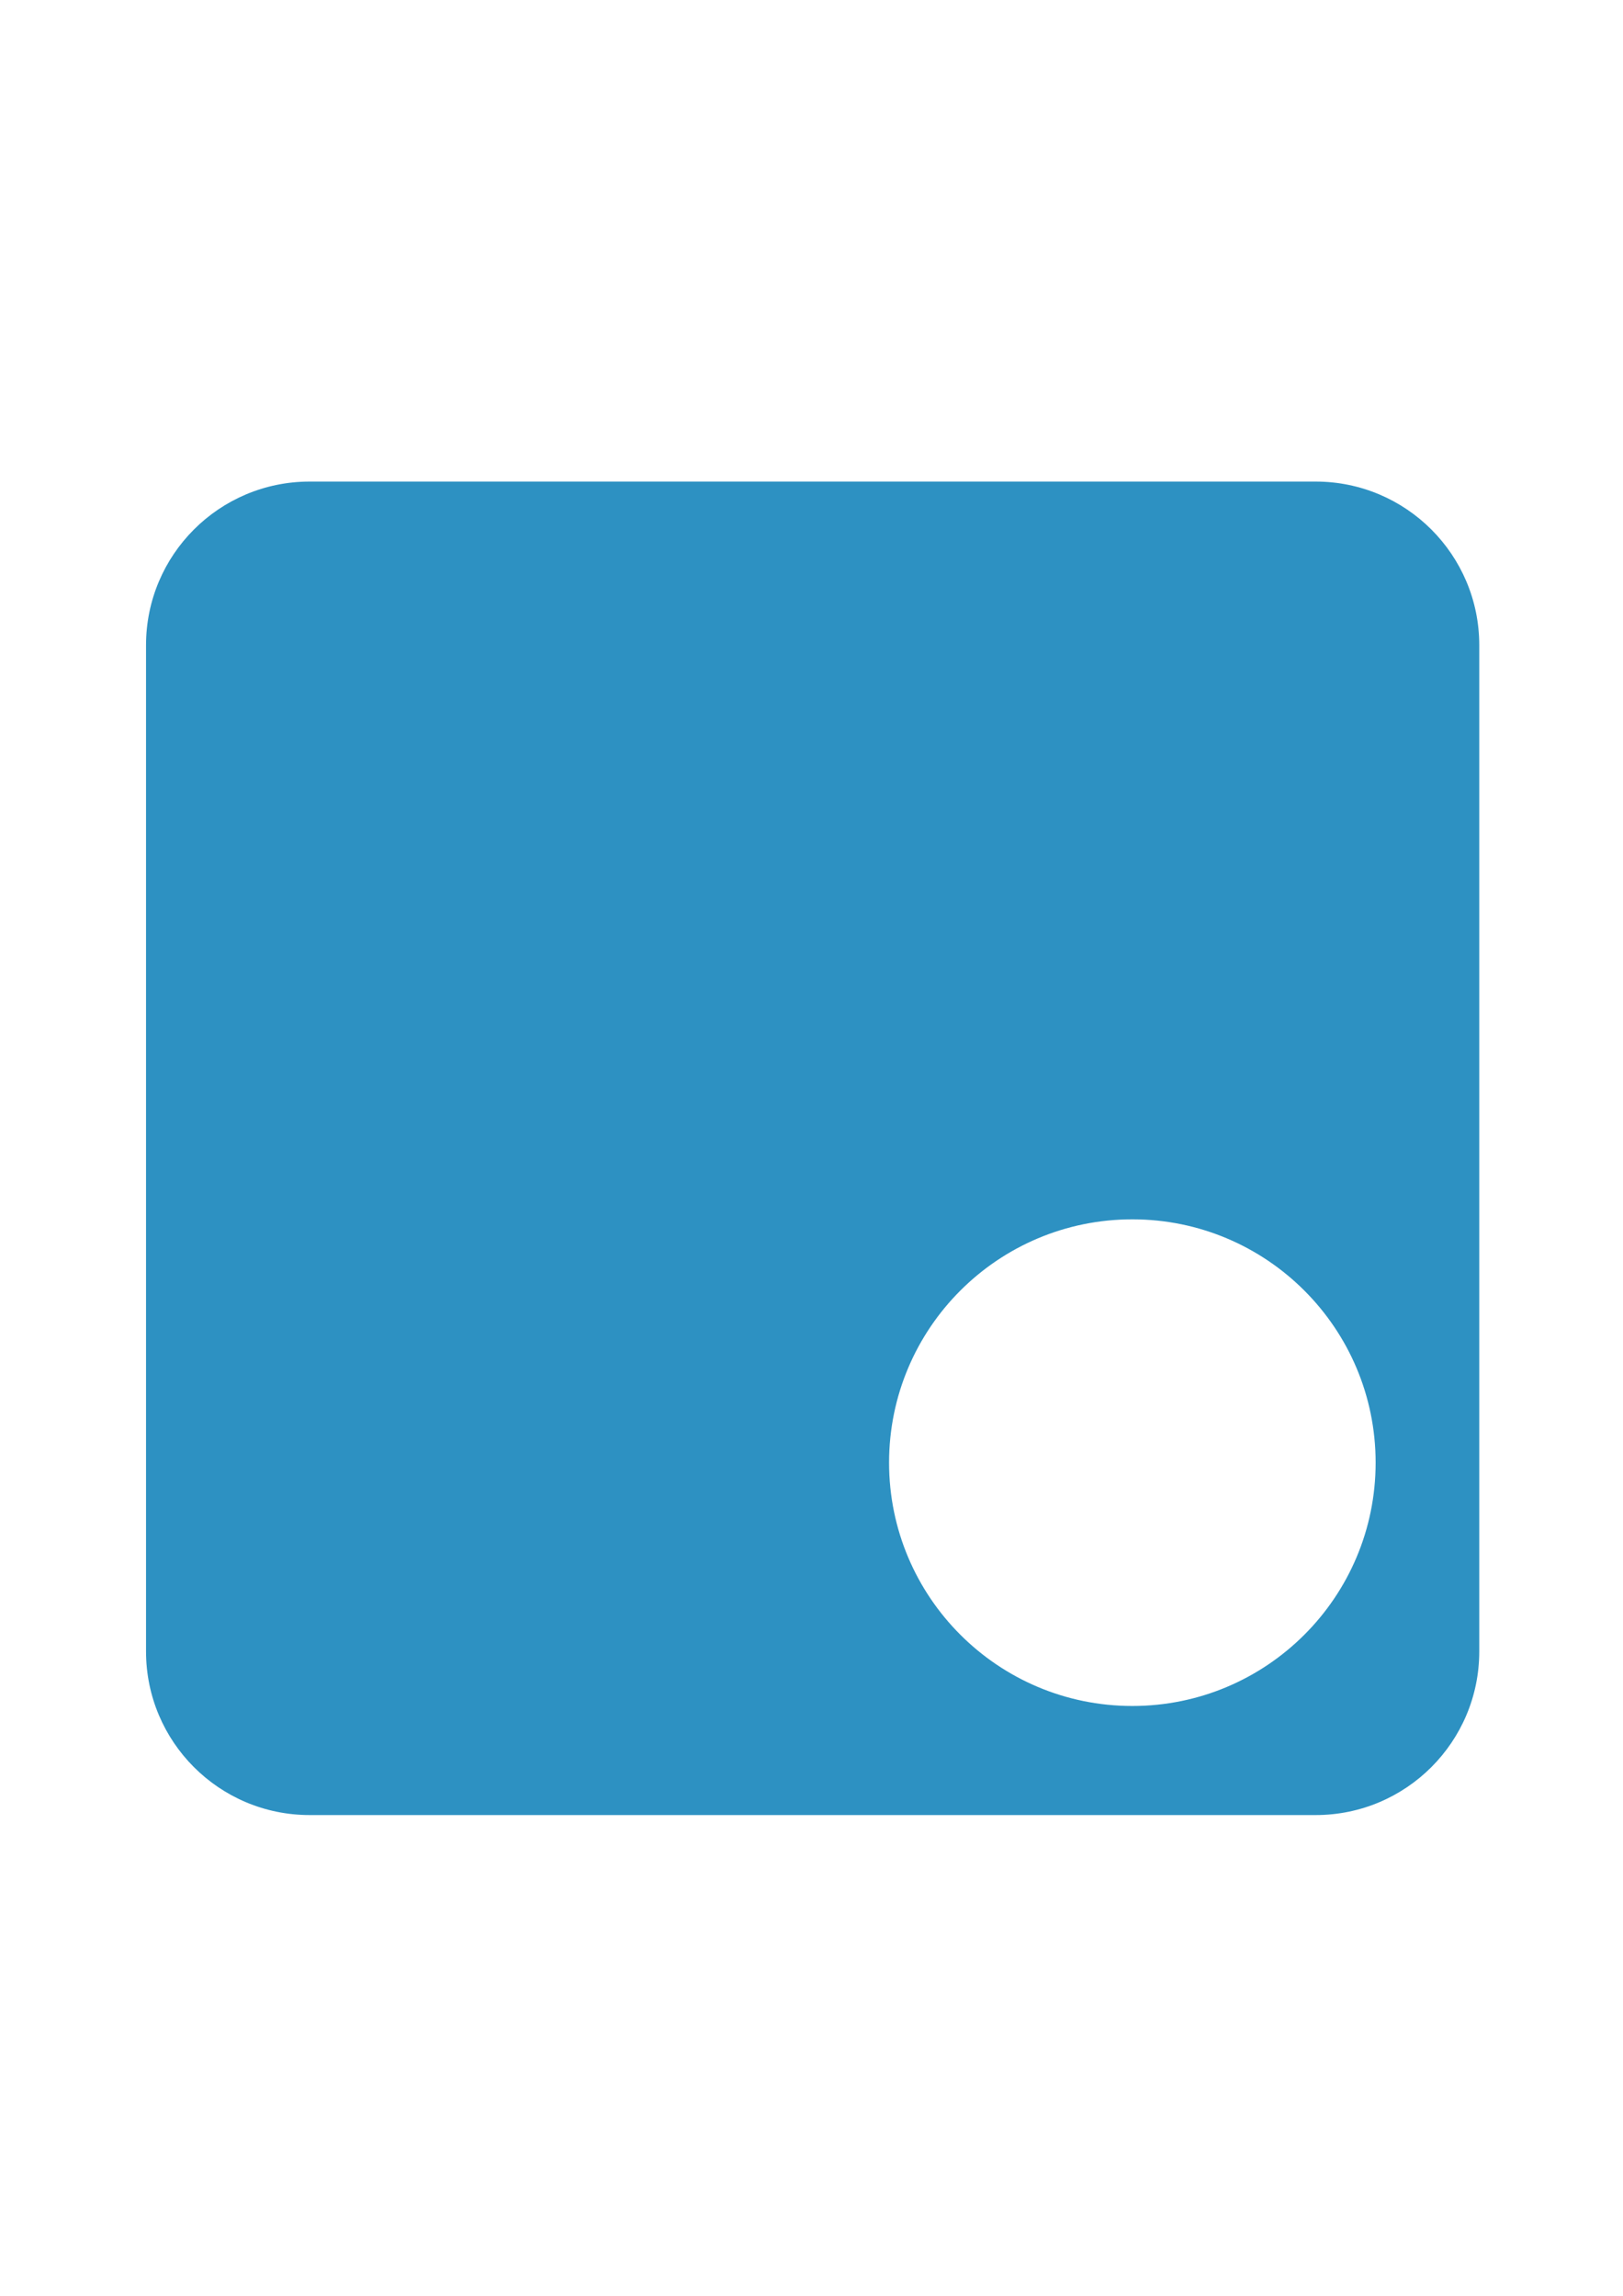 <?xml version="1.0" encoding="utf-8"?>
<!-- Generator: Adobe Illustrator 26.0.2, SVG Export Plug-In . SVG Version: 6.00 Build 0)  -->
<svg version="1.1" id="Calque_1" xmlns="http://www.w3.org/2000/svg" xmlns:xlink="http://www.w3.org/1999/xlink" x="0px" y="0px"
	 viewBox="0 0 595.28 841.89" style="enable-background:new 0 0 595.28 841.89;" xml:space="preserve">
<style type="text/css">
	.st0{fill:none;}
	.st1{fill:#2D91C2;}
</style>
<g>
	
		<ellipse transform="matrix(0.707 -0.707 0.707 0.707 -257.622 450.775)" class="st0" cx="415.32" cy="536.36" rx="89.23" ry="89.23"/>
	<path class="st1" d="M482.56,176.6h-369c-33.14,0-60,26.86-60,60v369c0,33.14,26.86,60,60,60h369c33.14,0,60-26.86,60-60v-369
		C542.56,203.46,515.69,176.6,482.56,176.6z M415.32,625.6c-49.28,0-89.23-39.95-89.23-89.23c0-49.28,39.95-89.23,89.23-89.23
		c49.28,0,89.23,39.95,89.23,89.23C504.56,585.65,464.6,625.6,415.32,625.6z"/>
</g>
</svg>
